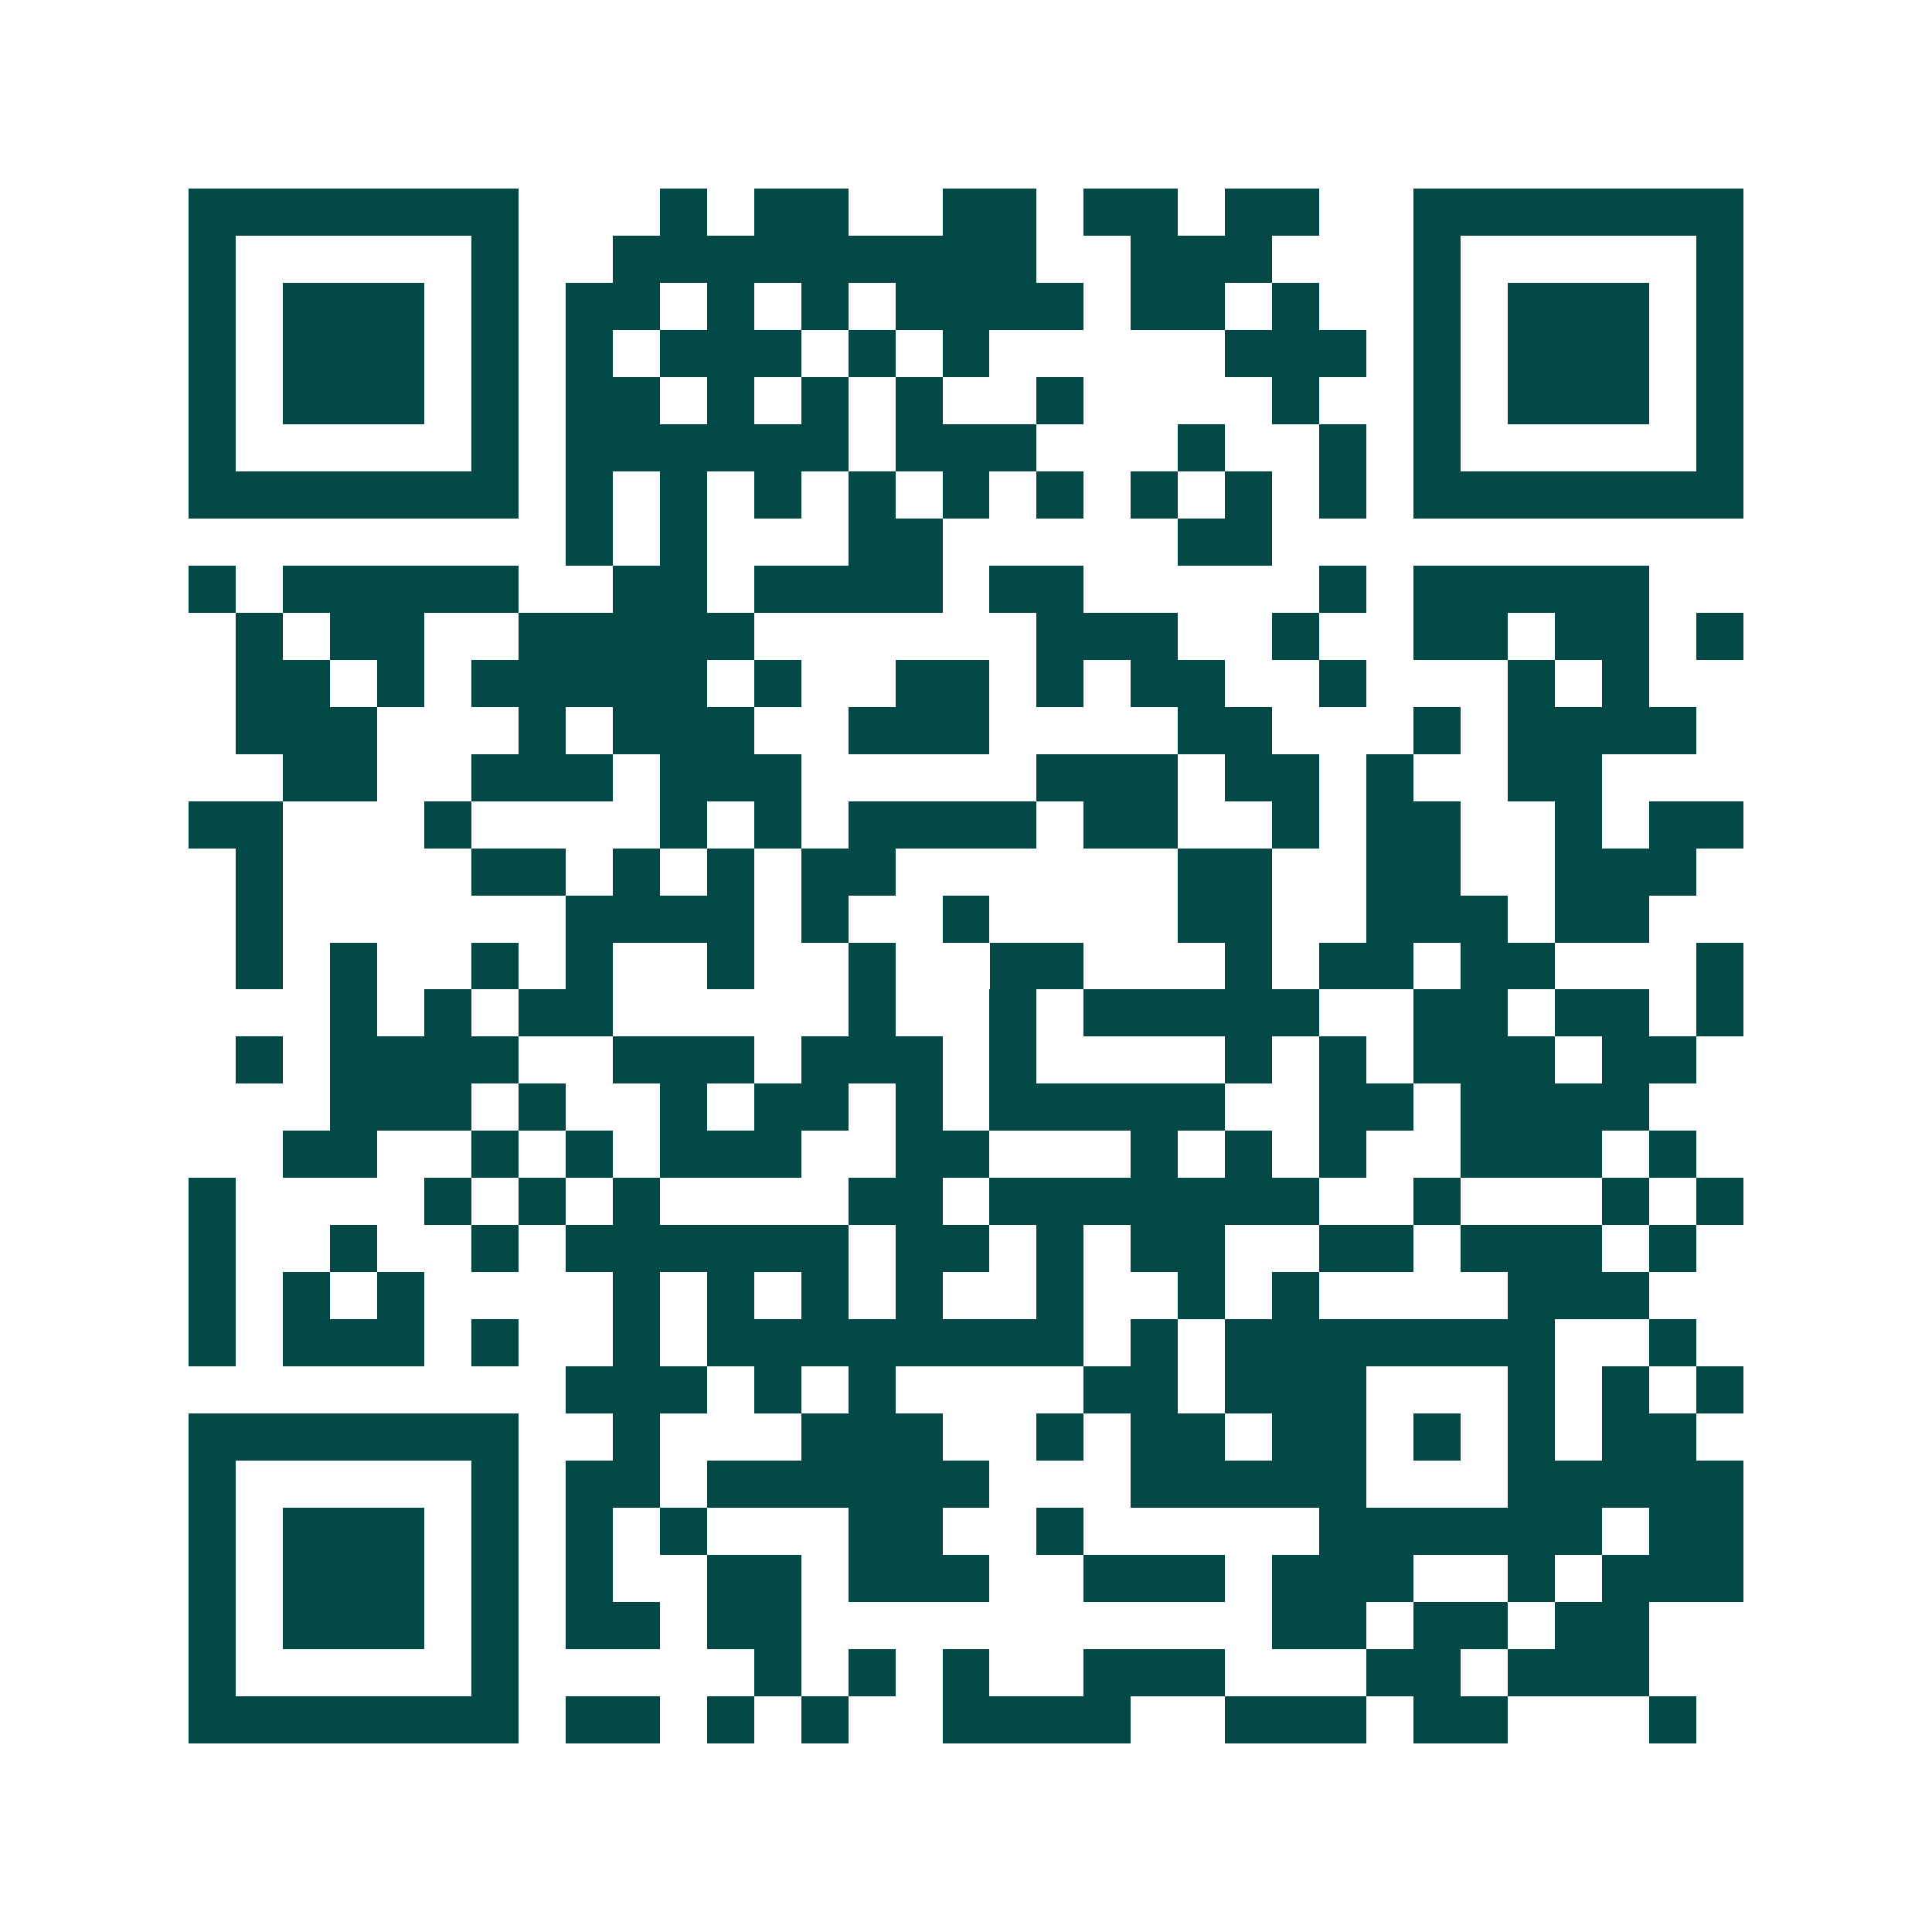 <svg xmlns="http://www.w3.org/2000/svg" width="200" height="200" viewBox="0 0 41 41" shape-rendering="crispEdges"><path fill="#ffffff" d="M0 0h41v41H0z"/><path stroke="#014847" d="M4 4.5h7m3 0h1m1 0h2m2 0h2m1 0h2m1 0h2m2 0h7M4 5.5h1m5 0h1m2 0h9m2 0h3m3 0h1m5 0h1M4 6.5h1m1 0h3m1 0h1m1 0h2m1 0h1m1 0h1m1 0h4m1 0h2m1 0h1m2 0h1m1 0h3m1 0h1M4 7.5h1m1 0h3m1 0h1m1 0h1m1 0h3m1 0h1m1 0h1m5 0h3m1 0h1m1 0h3m1 0h1M4 8.5h1m1 0h3m1 0h1m1 0h2m1 0h1m1 0h1m1 0h1m2 0h1m4 0h1m2 0h1m1 0h3m1 0h1M4 9.5h1m5 0h1m1 0h6m1 0h3m3 0h1m2 0h1m1 0h1m5 0h1M4 10.5h7m1 0h1m1 0h1m1 0h1m1 0h1m1 0h1m1 0h1m1 0h1m1 0h1m1 0h1m1 0h7M12 11.5h1m1 0h1m3 0h2m5 0h2M4 12.5h1m1 0h5m2 0h2m1 0h4m1 0h2m5 0h1m1 0h5M5 13.5h1m1 0h2m2 0h5m6 0h3m2 0h1m2 0h2m1 0h2m1 0h1M5 14.5h2m1 0h1m1 0h5m1 0h1m2 0h2m1 0h1m1 0h2m2 0h1m3 0h1m1 0h1M5 15.5h3m3 0h1m1 0h3m2 0h3m4 0h2m3 0h1m1 0h4M6 16.5h2m2 0h3m1 0h3m5 0h3m1 0h2m1 0h1m2 0h2M4 17.5h2m3 0h1m4 0h1m1 0h1m1 0h4m1 0h2m2 0h1m1 0h2m2 0h1m1 0h2M5 18.5h1m4 0h2m1 0h1m1 0h1m1 0h2m6 0h2m2 0h2m2 0h3M5 19.5h1m6 0h4m1 0h1m2 0h1m4 0h2m2 0h3m1 0h2M5 20.5h1m1 0h1m2 0h1m1 0h1m2 0h1m2 0h1m2 0h2m3 0h1m1 0h2m1 0h2m3 0h1M7 21.5h1m1 0h1m1 0h2m5 0h1m2 0h1m1 0h5m2 0h2m1 0h2m1 0h1M5 22.5h1m1 0h4m2 0h3m1 0h3m1 0h1m4 0h1m1 0h1m1 0h3m1 0h2M7 23.5h3m1 0h1m2 0h1m1 0h2m1 0h1m1 0h5m2 0h2m1 0h4M6 24.5h2m2 0h1m1 0h1m1 0h3m2 0h2m3 0h1m1 0h1m1 0h1m2 0h3m1 0h1M4 25.5h1m4 0h1m1 0h1m1 0h1m4 0h2m1 0h7m2 0h1m3 0h1m1 0h1M4 26.5h1m2 0h1m2 0h1m1 0h6m1 0h2m1 0h1m1 0h2m2 0h2m1 0h3m1 0h1M4 27.5h1m1 0h1m1 0h1m4 0h1m1 0h1m1 0h1m1 0h1m2 0h1m2 0h1m1 0h1m4 0h3M4 28.5h1m1 0h3m1 0h1m2 0h1m1 0h8m1 0h1m1 0h7m2 0h1M12 29.5h3m1 0h1m1 0h1m4 0h2m1 0h3m3 0h1m1 0h1m1 0h1M4 30.5h7m2 0h1m3 0h3m2 0h1m1 0h2m1 0h2m1 0h1m1 0h1m1 0h2M4 31.5h1m5 0h1m1 0h2m1 0h6m3 0h5m3 0h5M4 32.5h1m1 0h3m1 0h1m1 0h1m1 0h1m3 0h2m2 0h1m5 0h6m1 0h2M4 33.5h1m1 0h3m1 0h1m1 0h1m2 0h2m1 0h3m2 0h3m1 0h3m2 0h1m1 0h3M4 34.5h1m1 0h3m1 0h1m1 0h2m1 0h2m10 0h2m1 0h2m1 0h2M4 35.5h1m5 0h1m5 0h1m1 0h1m1 0h1m2 0h3m3 0h2m1 0h3M4 36.5h7m1 0h2m1 0h1m1 0h1m2 0h4m2 0h3m1 0h2m3 0h1"/></svg>
